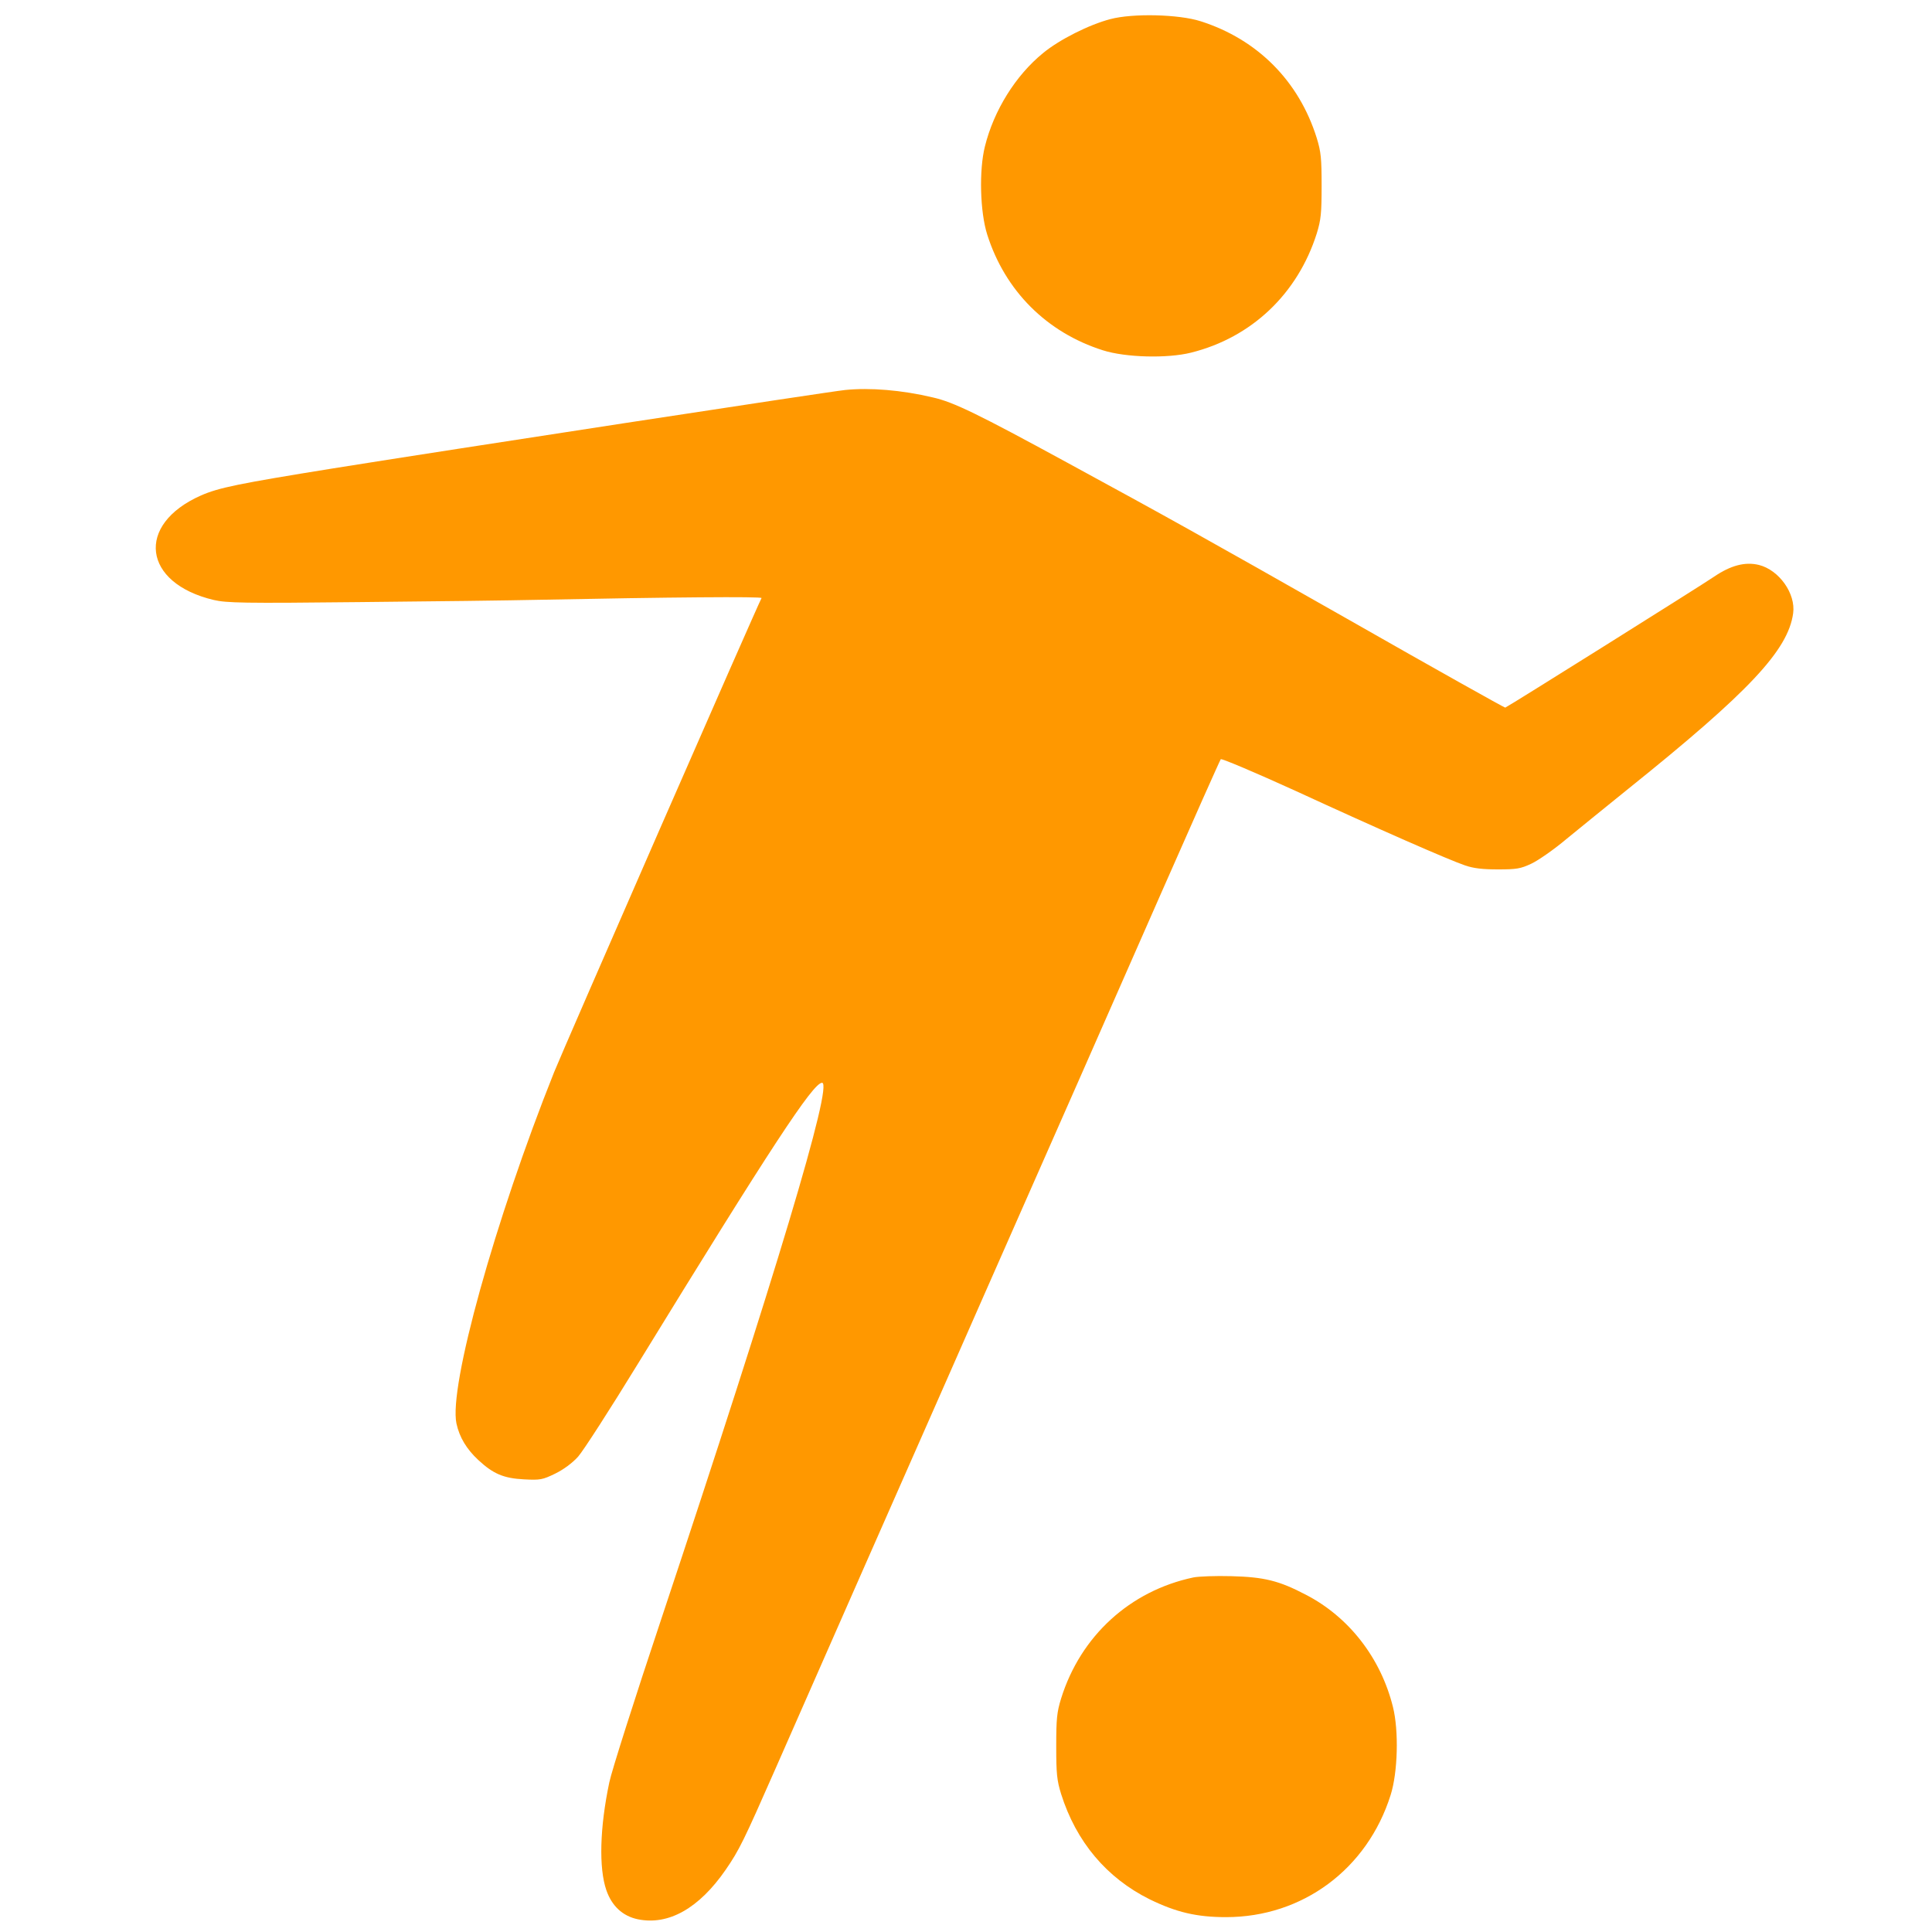 <?xml version="1.0" standalone="no"?>
<!DOCTYPE svg PUBLIC "-//W3C//DTD SVG 20010904//EN"
 "http://www.w3.org/TR/2001/REC-SVG-20010904/DTD/svg10.dtd">
<svg version="1.0" xmlns="http://www.w3.org/2000/svg"
 width="910pt" height="910pt" viewBox="0 0 910 910"
 preserveAspectRatio="xMidYMid meet">
<g transform="translate(0,910) scale(0.1,-0.1)"
fill="#ff9800" stroke="none">
<path d="M5230 9010 c-100 -26 -241 -97 -317 -160 -129 -105 -232 -270 -274
-440 -28 -112 -23 -308 11 -415 84 -265 280 -461 545 -545 107 -34 303 -39
415 -11 285 71 502 277 592 561 20 65 23 96 23 225 0 129 -3 160 -23 225 -84
269 -280 465 -547 550 -103 33 -320 38 -425 10z"/>
<path d="M3980 7263 c-85 -9 -1873 -283 -2410 -369 -447 -72 -540 -91 -624
-128 -309 -137 -274 -413 61 -492 60 -14 139 -16 683 -10 338 3 723 8 855 11
601 12 1047 16 1042 8 -15 -24 -935 -2128 -977 -2233 -279 -698 -497 -1483
-460 -1655 14 -65 48 -121 103 -172 70 -65 119 -86 215 -91 77 -4 87 -2 147
27 39 19 81 50 108 80 24 27 151 224 282 438 626 1020 825 1323 867 1323 54 0
-219 -909 -757 -2525 -125 -374 -235 -720 -245 -770 -45 -213 -50 -404 -14
-508 26 -75 77 -122 148 -137 145 -30 289 52 414 233 64 93 85 136 235 477 69
157 252 573 407 925 155 352 340 771 410 930 70 160 212 481 315 715 103 234
238 540 300 680 62 140 235 534 385 875 150 341 276 624 280 629 5 4 163 -63
352 -149 395 -182 719 -324 798 -351 40 -14 83 -19 155 -19 88 0 107 3 158 27
32 15 107 67 165 116 59 48 190 155 292 237 568 456 752 652 776 826 13 93
-66 204 -161 228 -65 16 -133 -2 -211 -55 -63 -43 -972 -613 -984 -617 -3 -1
-332 183 -730 410 -708 402 -861 487 -1337 746 -415 226 -531 283 -629 305
-147 35 -297 47 -414 35z"/>
<path d="M5621 1670 c-298 -63 -531 -275 -623 -570 -20 -65 -23 -96 -23 -225
0 -129 3 -160 23 -225 71 -225 214 -395 417 -496 125 -61 221 -84 360 -84 360
0 665 226 775 575 34 107 39 303 11 415 -57 230 -207 424 -411 529 -126 66
-196 83 -350 87 -74 2 -155 -1 -179 -6z"/>
</g>
</svg>
